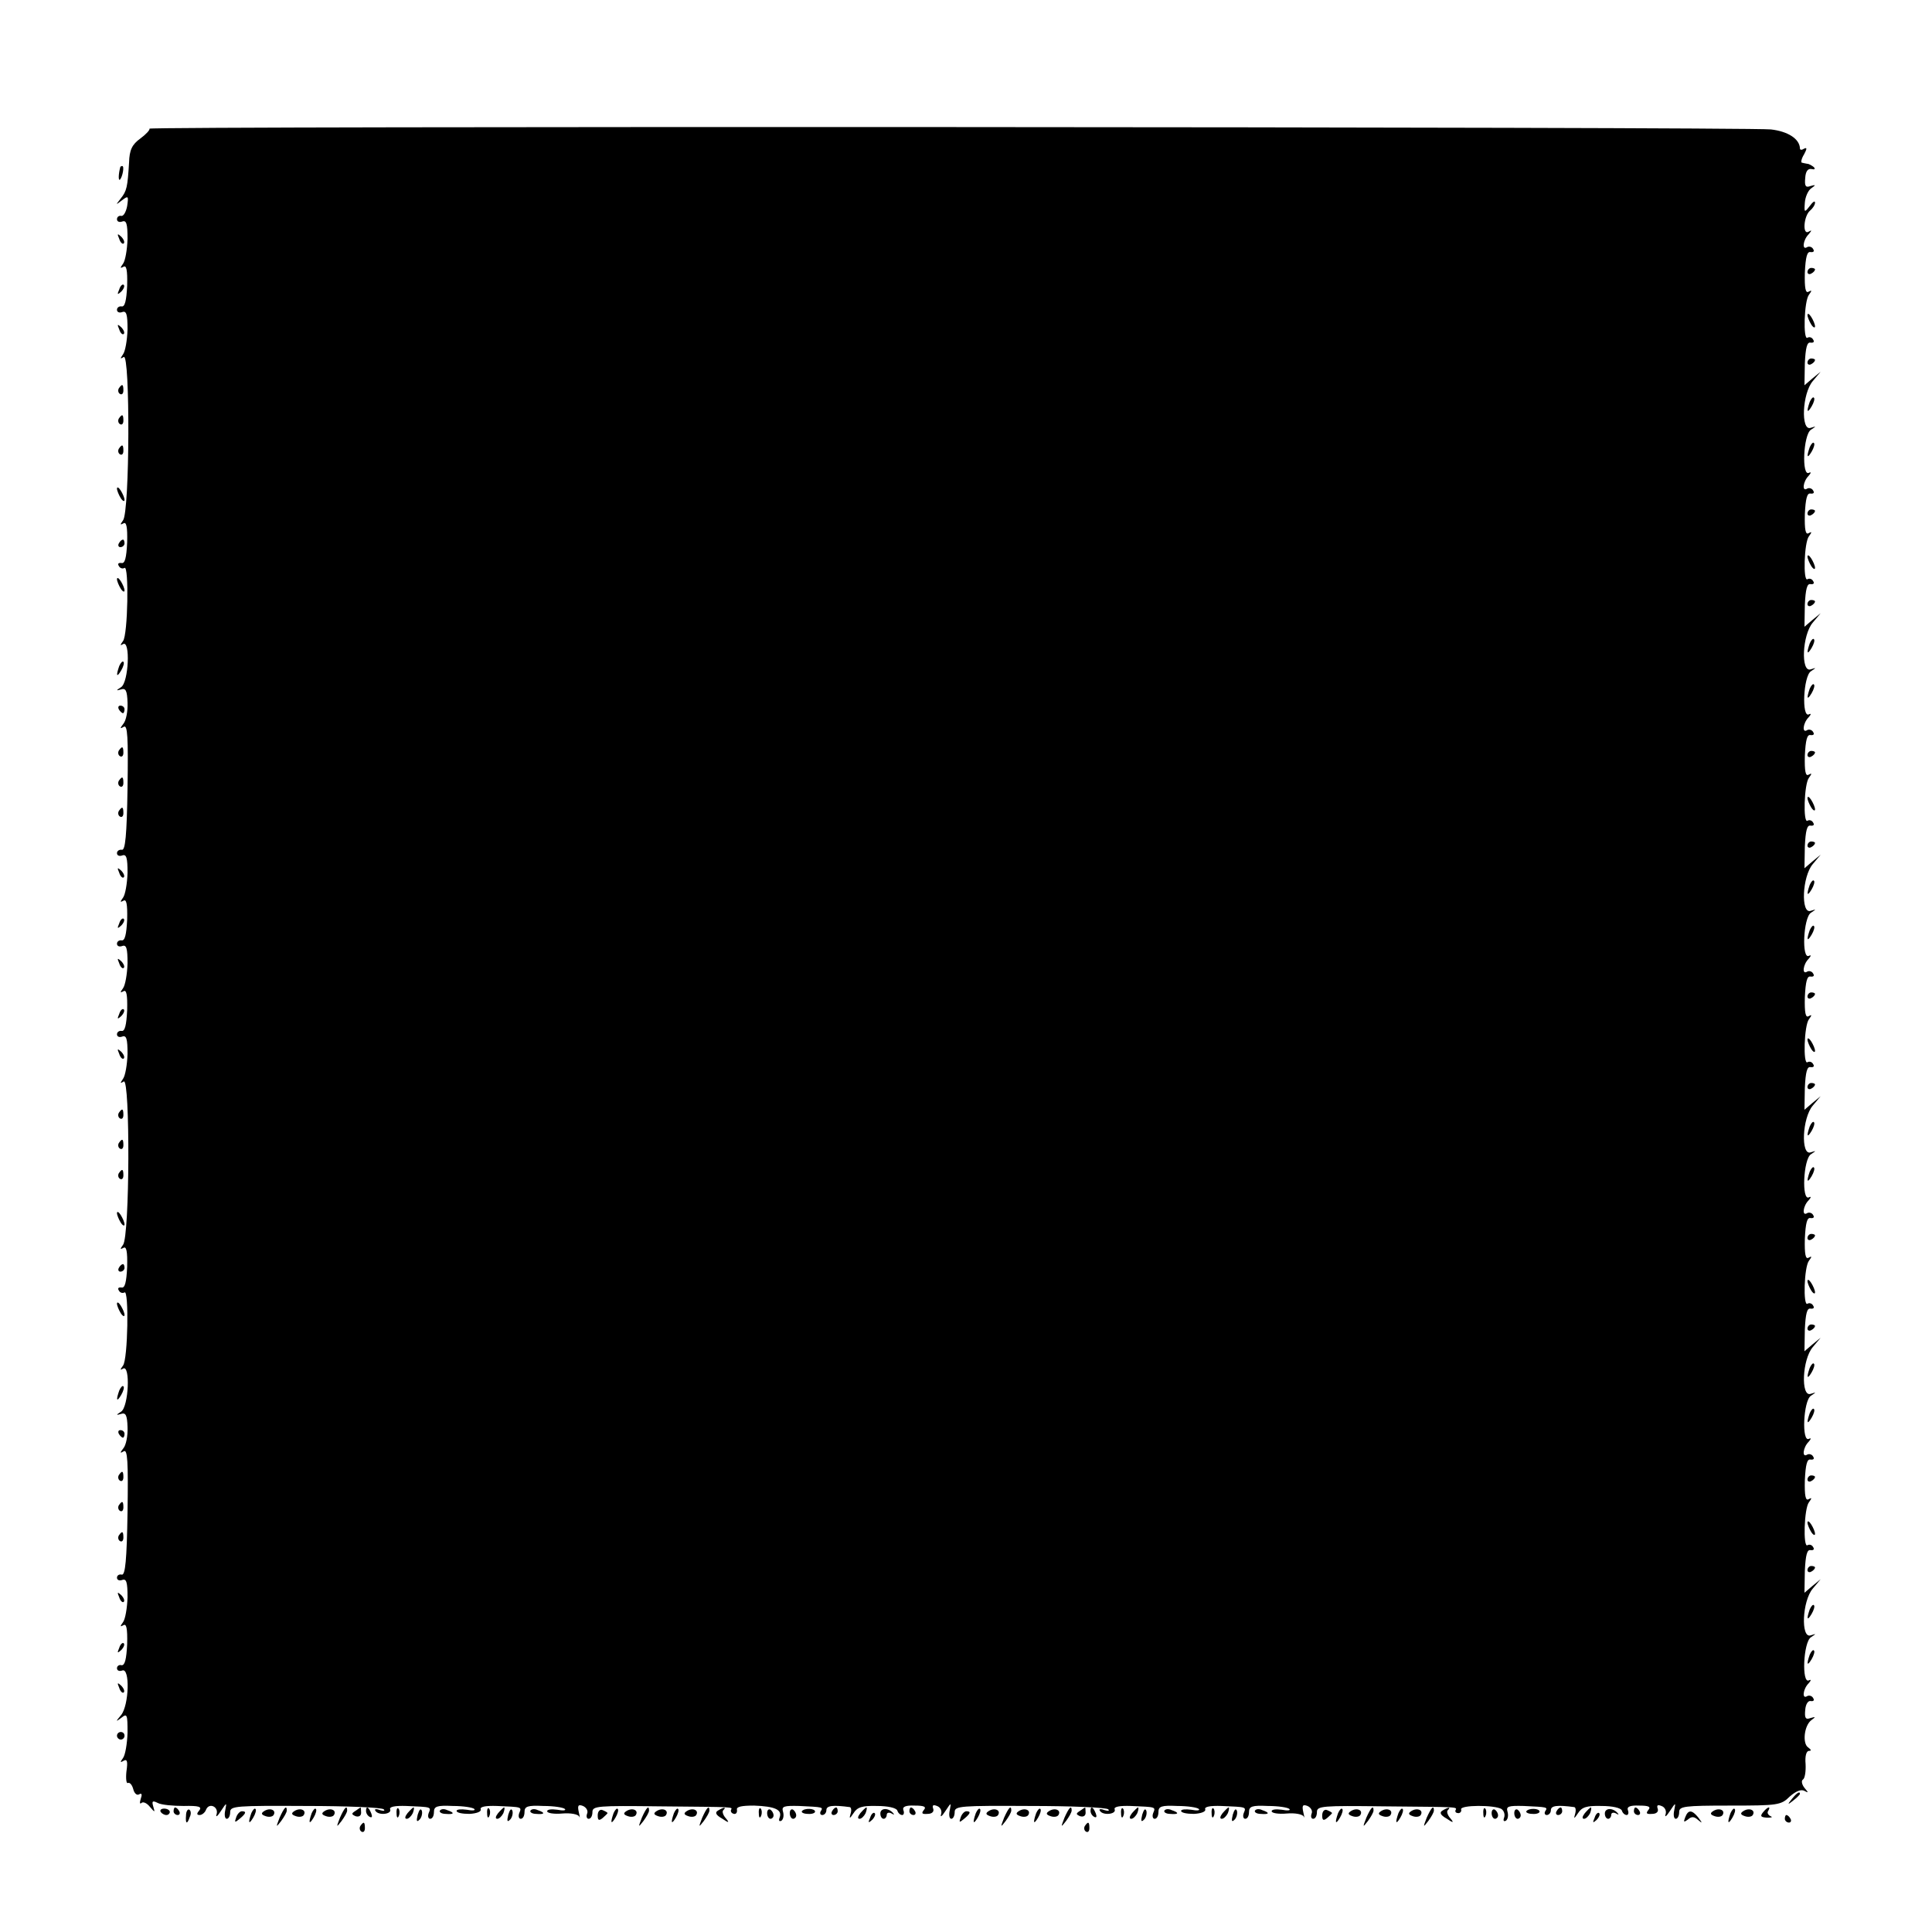 <?xml version="1.0" standalone="no"?>
<!DOCTYPE svg PUBLIC "-//W3C//DTD SVG 20010904//EN"
 "http://www.w3.org/TR/2001/REC-SVG-20010904/DTD/svg10.dtd">
<svg version="1.0" xmlns="http://www.w3.org/2000/svg"
 width="512pt" height="512pt" viewBox="0 0 512 512"
 preserveAspectRatio="xMidYMid meet">
<g transform="translate(0,512) scale(0.1,-0.1)"
fill="#000000" stroke="none">
<path d="M396 4779 c2 -3 -9 -15 -24 -26 -22 -16 -29 -30 -30 -64 -4 -65 -6
-75 -22 -95 -14 -18 -14 -18 3 -5 17 13 18 12 14 -15 -3 -16 -10 -28 -16 -26
-6 1 -11 -3 -11 -9 0 -6 6 -9 14 -6 11 4 14 -6 14 -46 -1 -29 -6 -58 -12 -66
-8 -11 -8 -13 1 -8 8 5 11 -8 10 -50 -2 -40 -6 -57 -15 -55 -6 1 -12 -3 -12
-9 0 -6 6 -9 14 -6 11 4 14 -6 14 -46 -1 -29 -6 -58 -12 -66 -8 -12 -8 -13 2
-7 17 10 16 -411 -2 -433 -8 -11 -8 -13 1 -8 8 5 11 -9 10 -50 -2 -42 -6 -57
-15 -55 -8 1 -11 -2 -7 -8 3 -6 10 -8 15 -5 12 8 9 -178 -4 -194 -8 -11 -8
-13 0 -8 20 12 15 -101 -5 -114 -14 -9 -14 -10 0 -6 12 4 16 -3 17 -35 1 -23
-4 -48 -11 -56 -10 -13 -9 -14 1 -8 10 6 12 -27 10 -161 -2 -128 -6 -167 -15
-165 -7 1 -13 -3 -13 -9 0 -6 6 -9 14 -6 11 4 14 -6 14 -46 -1 -29 -6 -58 -12
-66 -8 -11 -8 -13 1 -8 8 5 11 -8 10 -50 -2 -40 -6 -57 -15 -55 -6 1 -12 -3
-12 -9 0 -6 6 -9 14 -6 11 4 14 -6 14 -46 -1 -29 -6 -58 -12 -66 -8 -11 -8
-13 1 -8 8 5 11 -8 10 -50 -2 -40 -6 -57 -15 -55 -6 1 -12 -3 -12 -9 0 -6 6
-9 14 -6 11 4 14 -6 14 -46 -1 -29 -6 -58 -12 -66 -8 -12 -8 -13 2 -7 17 10
16 -411 -2 -433 -8 -11 -8 -13 1 -8 8 5 11 -9 10 -50 -2 -42 -6 -57 -15 -55
-8 1 -11 -2 -7 -8 3 -6 10 -8 15 -5 12 8 9 -178 -4 -194 -8 -11 -8 -13 0 -8
20 12 15 -101 -5 -114 -14 -9 -14 -10 0 -6 12 4 16 -3 17 -35 1 -23 -4 -48
-11 -56 -10 -13 -9 -14 1 -8 10 6 12 -27 10 -161 -2 -128 -6 -167 -15 -166 -7
2 -13 -2 -13 -8 0 -6 6 -9 14 -6 11 4 14 -6 14 -46 -1 -29 -6 -58 -12 -66 -8
-11 -8 -13 1 -8 8 5 11 -8 10 -50 -2 -40 -6 -57 -15 -56 -6 2 -12 -2 -12 -8 0
-6 6 -9 14 -6 21 8 18 -92 -3 -118 -15 -18 -15 -19 1 -7 15 12 16 8 16 -40 -1
-29 -6 -59 -12 -67 -8 -11 -8 -13 2 -7 9 5 11 -2 7 -29 -2 -19 0 -33 4 -30 5
2 11 -5 14 -16 3 -12 10 -18 16 -14 7 4 8 -1 4 -12 -3 -10 -3 -15 2 -11 4 4
14 0 22 -10 14 -16 14 -16 9 1 -4 14 -2 16 12 9 9 -5 40 -8 69 -8 40 1 49 -2
41 -12 -7 -8 -7 -12 1 -12 6 0 14 6 17 14 8 20 34 8 28 -12 -3 -9 2 -6 11 8
16 24 16 24 12 3 -3 -13 -1 -23 4 -23 5 0 9 8 9 18 0 16 16 17 200 16 110 0
203 -4 207 -9 4 -4 0 -5 -10 -2 -10 4 -16 3 -12 -2 8 -13 44 -9 39 4 -3 7 13
10 43 9 67 -3 66 -2 59 -19 -3 -8 -1 -15 4 -15 6 0 10 8 10 18 0 15 8 18 50
16 28 0 53 -4 57 -8 4 -4 -5 -5 -20 -2 -15 2 -27 1 -27 -3 0 -5 15 -8 34 -8
19 1 32 6 30 12 -3 7 13 10 43 9 67 -3 66 -2 59 -19 -3 -8 -1 -15 4 -15 6 0
10 8 10 18 0 15 8 18 50 16 28 0 53 -4 57 -8 4 -4 -5 -5 -20 -2 -15 2 -27 1
-27 -4 0 -5 18 -8 40 -6 22 2 42 -2 45 -8 2 -6 2 -1 -1 11 -4 18 -2 22 11 17
9 -4 14 -13 11 -20 -3 -8 -1 -14 4 -14 6 0 10 8 10 18 0 16 14 17 177 15 207
-2 194 -1 190 -10 -1 -5 3 -9 8 -10 6 -1 9 4 8 11 -2 8 12 11 45 11 56 -2 76
-11 68 -32 -3 -8 -1 -11 5 -8 5 4 7 14 4 24 -4 14 2 16 43 15 64 -3 64 -3 57
-14 -3 -5 -1 -10 4 -10 6 0 11 6 11 13 0 12 17 14 62 8 4 -1 5 -9 2 -18 -4
-14 -2 -13 8 2 10 16 23 20 62 19 29 0 51 -5 54 -12 2 -7 8 -12 13 -12 4 0 6
6 3 13 -3 9 6 13 30 12 25 0 32 -3 24 -12 -7 -9 -4 -11 10 -10 12 0 18 6 15
14 -3 9 0 11 10 7 9 -3 14 -13 11 -22 -3 -9 2 -6 11 8 16 24 16 24 12 3 -3
-13 -1 -23 4 -23 5 0 9 8 9 18 0 16 16 17 200 16 110 0 203 -4 207 -9 4 -4 0
-5 -10 -2 -10 4 -16 3 -12 -2 8 -13 44 -9 39 4 -3 7 13 10 43 9 67 -3 66 -2
59 -19 -3 -8 -1 -15 4 -15 6 0 10 8 10 18 0 15 8 18 50 16 28 0 53 -4 57 -8 4
-4 -5 -5 -20 -2 -15 2 -27 1 -27 -3 0 -5 15 -8 34 -8 19 1 32 6 30 12 -3 7 13
10 43 9 67 -3 66 -2 59 -19 -3 -8 -1 -15 4 -15 6 0 10 8 10 18 0 15 8 18 50
16 28 0 53 -4 57 -8 4 -4 -5 -5 -20 -2 -15 2 -27 1 -27 -4 0 -5 18 -8 40 -6
22 2 42 -2 45 -8 2 -6 2 -1 -1 11 -4 18 -2 22 11 17 9 -4 14 -13 11 -20 -3 -8
-1 -14 4 -14 6 0 10 8 10 18 0 16 14 17 177 15 207 -2 194 -1 190 -11 -1 -4 2
-7 8 -7 5 0 9 5 7 10 -2 12 88 12 107 1 7 -5 10 -15 7 -23 -3 -8 -1 -11 5 -8
5 4 7 14 4 24 -4 14 2 16 43 15 64 -3 64 -3 57 -14 -3 -5 -1 -10 4 -10 6 0 11
6 11 13 0 12 17 14 62 8 4 -1 5 -9 2 -19 -4 -13 -2 -12 8 3 10 16 23 20 62 19
29 0 51 -5 54 -12 2 -7 8 -12 13 -12 4 0 6 6 3 13 -3 9 6 13 30 12 25 0 32 -3
24 -12 -7 -9 -4 -11 10 -10 12 0 18 6 15 14 -3 9 0 11 10 7 9 -3 14 -13 11
-22 -3 -9 2 -6 11 8 16 24 16 24 12 3 -3 -13 -1 -23 4 -23 5 0 9 8 9 18 0 15
13 17 134 17 127 0 136 1 159 24 16 14 30 20 39 15 11 -6 11 -5 0 8 -7 9 -9
19 -4 22 5 3 8 21 7 41 -2 21 2 35 9 35 7 0 6 3 -2 9 -16 10 -11 59 9 73 11 8
11 9 -3 5 -13 -5 -16 0 -14 21 1 16 8 26 15 24 7 -1 10 2 6 8 -3 6 -11 8 -16
5 -14 -9 -11 19 4 34 7 8 7 11 1 8 -20 -11 -15 101 5 114 15 10 15 10 -1 5
-26 -8 -22 91 6 124 l21 25 -22 -18 -21 -18 1 58 c2 42 6 57 15 55 8 -1 11 2
7 8 -3 6 -10 8 -15 5 -12 -8 -9 98 4 114 8 11 8 13 -1 8 -8 -5 -11 9 -10 50 2
42 6 57 15 55 8 -1 11 2 7 8 -3 6 -11 8 -16 5 -14 -9 -11 19 4 34 7 8 7 11 1
8 -20 -11 -15 101 5 114 15 10 15 10 -1 5 -26 -8 -22 91 6 124 l21 25 -22 -18
-21 -18 1 58 c2 42 6 57 15 55 8 -1 11 2 7 8 -3 6 -10 8 -15 5 -12 -8 -9 98 4
114 8 11 8 13 -1 8 -8 -5 -11 9 -10 50 2 42 6 57 15 55 8 -1 11 2 7 8 -3 6
-11 8 -16 5 -14 -9 -11 19 4 34 7 8 7 11 1 8 -20 -11 -15 101 5 114 15 10 15
10 -1 5 -26 -8 -22 91 6 124 l21 25 -22 -18 -21 -18 1 58 c2 42 6 57 15 55 8
-1 11 2 7 8 -3 6 -10 8 -15 5 -12 -8 -9 98 4 114 8 11 8 13 -1 8 -8 -5 -11 9
-10 50 2 42 6 57 15 55 8 -1 11 2 7 8 -3 6 -11 8 -16 5 -14 -9 -11 19 4 34 7
8 7 11 1 8 -20 -11 -15 101 5 114 15 10 15 10 -1 5 -26 -8 -22 91 6 124 l21
25 -22 -18 -21 -18 1 58 c2 42 6 57 15 55 8 -1 11 2 7 8 -3 6 -10 8 -15 5 -12
-8 -9 98 4 114 8 11 8 13 -1 8 -8 -5 -11 9 -10 50 2 42 6 57 15 55 8 -1 11 2
7 8 -3 6 -11 8 -16 5 -14 -9 -11 19 4 34 7 8 7 11 1 8 -20 -11 -15 101 5 114
15 10 15 10 -1 5 -26 -8 -22 91 6 124 l21 25 -22 -18 -21 -18 1 58 c2 42 6 57
15 55 8 -1 11 2 7 8 -3 6 -10 8 -15 5 -12 -8 -9 98 4 114 8 11 8 13 -1 8 -8
-5 -11 9 -10 50 2 42 6 57 15 55 8 -1 11 2 7 8 -3 6 -11 8 -16 5 -14 -9 -11
19 4 34 7 8 7 11 1 8 -20 -11 -15 101 5 114 15 10 15 10 -1 5 -26 -8 -22 91 6
124 l21 25 -22 -18 -21 -18 1 58 c2 42 6 57 15 55 8 -1 11 2 7 8 -3 6 -10 8
-15 5 -12 -8 -9 98 4 114 8 11 8 13 -1 8 -8 -5 -11 9 -10 50 2 42 6 57 15 55
8 -1 11 2 7 8 -3 6 -11 8 -16 5 -14 -9 -11 19 4 34 9 11 9 12 0 7 -17 -10 -13
42 4 56 7 6 13 15 13 21 0 6 -6 2 -14 -9 -14 -18 -15 -18 -13 9 1 15 9 33 17
38 13 9 12 10 -2 6 -13 -5 -16 0 -14 21 1 18 7 26 17 24 8 -2 10 0 6 5 -5 4
-13 9 -18 9 -5 1 -11 2 -14 3 -3 0 -1 11 6 22 8 15 8 19 0 15 -6 -4 -11 -4
-11 1 -1 25 -32 45 -77 50 -68 7 -4302 9 -4297 2z"/>
<path d="M319 4678 c-5 -18 -6 -38 -1 -34 7 8 12 36 6 36 -2 0 -4 -1 -5 -2z"/>
<path d="M316 4487 c3 -10 9 -15 12 -12 3 3 0 11 -7 18 -10 9 -11 8 -5 -6z"/>
<path d="M4790 4399 c0 -5 5 -7 10 -4 6 3 10 8 10 11 0 2 -4 4 -10 4 -5 0 -10
-5 -10 -11z"/>
<path d="M316 4353 c-6 -14 -5 -15 5 -6 7 7 10 15 7 18 -3 3 -9 -2 -12 -12z"/>
<path d="M4790 4285 c0 -5 5 -17 10 -25 5 -8 10 -10 10 -5 0 6 -5 17 -10 25
-5 8 -10 11 -10 5z"/>
<path d="M316 4247 c3 -10 9 -15 12 -12 3 3 0 11 -7 18 -10 9 -11 8 -5 -6z"/>
<path d="M4790 4159 c0 -5 5 -7 10 -4 6 3 10 8 10 11 0 2 -4 4 -10 4 -5 0 -10
-5 -10 -11z"/>
<path d="M315 4091 c-3 -5 -2 -12 3 -15 5 -3 9 1 9 9 0 17 -3 19 -12 6z"/>
<path d="M4796 4055 c-9 -26 -7 -32 5 -12 6 10 9 21 6 23 -2 3 -7 -2 -11 -11z"/>
<path d="M315 4011 c-3 -5 -2 -12 3 -15 5 -3 9 1 9 9 0 17 -3 19 -12 6z"/>
<path d="M4796 3935 c-9 -26 -7 -32 5 -12 6 10 9 21 6 23 -2 3 -7 -2 -11 -11z"/>
<path d="M315 3931 c-3 -5 -2 -12 3 -15 5 -3 9 1 9 9 0 17 -3 19 -12 6z"/>
<path d="M310 3825 c0 -5 5 -17 10 -25 5 -8 10 -10 10 -5 0 6 -5 17 -10 25 -5
8 -10 11 -10 5z"/>
<path d="M4790 3759 c0 -5 5 -7 10 -4 6 3 10 8 10 11 0 2 -4 4 -10 4 -5 0 -10
-5 -10 -11z"/>
<path d="M315 3680 c-3 -5 -1 -10 4 -10 6 0 11 5 11 10 0 6 -2 10 -4 10 -3 0
-8 -4 -11 -10z"/>
<path d="M4790 3645 c0 -5 5 -17 10 -25 5 -8 10 -10 10 -5 0 6 -5 17 -10 25
-5 8 -10 11 -10 5z"/>
<path d="M310 3585 c0 -5 5 -17 10 -25 5 -8 10 -10 10 -5 0 6 -5 17 -10 25 -5
8 -10 11 -10 5z"/>
<path d="M4790 3519 c0 -5 5 -7 10 -4 6 3 10 8 10 11 0 2 -4 4 -10 4 -5 0 -10
-5 -10 -11z"/>
<path d="M4796 3415 c-9 -26 -7 -32 5 -12 6 10 9 21 6 23 -2 3 -7 -2 -11 -11z"/>
<path d="M316 3355 c-9 -26 -7 -32 5 -12 6 10 9 21 6 23 -2 3 -7 -2 -11 -11z"/>
<path d="M4796 3295 c-9 -26 -7 -32 5 -12 6 10 9 21 6 23 -2 3 -7 -2 -11 -11z"/>
<path d="M315 3240 c3 -5 8 -10 11 -10 2 0 4 5 4 10 0 6 -5 10 -11 10 -5 0 -7
-4 -4 -10z"/>
<path d="M315 3131 c-3 -5 -2 -12 3 -15 5 -3 9 1 9 9 0 17 -3 19 -12 6z"/>
<path d="M4790 3119 c0 -5 5 -7 10 -4 6 3 10 8 10 11 0 2 -4 4 -10 4 -5 0 -10
-5 -10 -11z"/>
<path d="M315 3051 c-3 -5 -2 -12 3 -15 5 -3 9 1 9 9 0 17 -3 19 -12 6z"/>
<path d="M4790 3005 c0 -5 5 -17 10 -25 5 -8 10 -10 10 -5 0 6 -5 17 -10 25
-5 8 -10 11 -10 5z"/>
<path d="M315 2971 c-3 -5 -2 -12 3 -15 5 -3 9 1 9 9 0 17 -3 19 -12 6z"/>
<path d="M4790 2879 c0 -5 5 -7 10 -4 6 3 10 8 10 11 0 2 -4 4 -10 4 -5 0 -10
-5 -10 -11z"/>
<path d="M316 2807 c3 -10 9 -15 12 -12 3 3 0 11 -7 18 -10 9 -11 8 -5 -6z"/>
<path d="M4796 2775 c-9 -26 -7 -32 5 -12 6 10 9 21 6 23 -2 3 -7 -2 -11 -11z"/>
<path d="M316 2673 c-6 -14 -5 -15 5 -6 7 7 10 15 7 18 -3 3 -9 -2 -12 -12z"/>
<path d="M4796 2655 c-9 -26 -7 -32 5 -12 6 10 9 21 6 23 -2 3 -7 -2 -11 -11z"/>
<path d="M316 2567 c3 -10 9 -15 12 -12 3 3 0 11 -7 18 -10 9 -11 8 -5 -6z"/>
<path d="M4790 2479 c0 -5 5 -7 10 -4 6 3 10 8 10 11 0 2 -4 4 -10 4 -5 0 -10
-5 -10 -11z"/>
<path d="M316 2433 c-6 -14 -5 -15 5 -6 7 7 10 15 7 18 -3 3 -9 -2 -12 -12z"/>
<path d="M4790 2365 c0 -5 5 -17 10 -25 5 -8 10 -10 10 -5 0 6 -5 17 -10 25
-5 8 -10 11 -10 5z"/>
<path d="M316 2327 c3 -10 9 -15 12 -12 3 3 0 11 -7 18 -10 9 -11 8 -5 -6z"/>
<path d="M4790 2239 c0 -5 5 -7 10 -4 6 3 10 8 10 11 0 2 -4 4 -10 4 -5 0 -10
-5 -10 -11z"/>
<path d="M315 2171 c-3 -5 -2 -12 3 -15 5 -3 9 1 9 9 0 17 -3 19 -12 6z"/>
<path d="M4796 2135 c-9 -26 -7 -32 5 -12 6 10 9 21 6 23 -2 3 -7 -2 -11 -11z"/>
<path d="M315 2091 c-3 -5 -2 -12 3 -15 5 -3 9 1 9 9 0 17 -3 19 -12 6z"/>
<path d="M4796 2015 c-9 -26 -7 -32 5 -12 6 10 9 21 6 23 -2 3 -7 -2 -11 -11z"/>
<path d="M315 2011 c-3 -5 -2 -12 3 -15 5 -3 9 1 9 9 0 17 -3 19 -12 6z"/>
<path d="M310 1905 c0 -5 5 -17 10 -25 5 -8 10 -10 10 -5 0 6 -5 17 -10 25 -5
8 -10 11 -10 5z"/>
<path d="M4790 1839 c0 -5 5 -7 10 -4 6 3 10 8 10 11 0 2 -4 4 -10 4 -5 0 -10
-5 -10 -11z"/>
<path d="M315 1760 c-3 -5 -1 -10 4 -10 6 0 11 5 11 10 0 6 -2 10 -4 10 -3 0
-8 -4 -11 -10z"/>
<path d="M4790 1725 c0 -5 5 -17 10 -25 5 -8 10 -10 10 -5 0 6 -5 17 -10 25
-5 8 -10 11 -10 5z"/>
<path d="M310 1665 c0 -5 5 -17 10 -25 5 -8 10 -10 10 -5 0 6 -5 17 -10 25 -5
8 -10 11 -10 5z"/>
<path d="M4790 1599 c0 -5 5 -7 10 -4 6 3 10 8 10 11 0 2 -4 4 -10 4 -5 0 -10
-5 -10 -11z"/>
<path d="M4796 1495 c-9 -26 -7 -32 5 -12 6 10 9 21 6 23 -2 3 -7 -2 -11 -11z"/>
<path d="M316 1435 c-9 -26 -7 -32 5 -12 6 10 9 21 6 23 -2 3 -7 -2 -11 -11z"/>
<path d="M4796 1375 c-9 -26 -7 -32 5 -12 6 10 9 21 6 23 -2 3 -7 -2 -11 -11z"/>
<path d="M315 1320 c3 -5 8 -10 11 -10 2 0 4 5 4 10 0 6 -5 10 -11 10 -5 0 -7
-4 -4 -10z"/>
<path d="M315 1211 c-3 -5 -2 -12 3 -15 5 -3 9 1 9 9 0 17 -3 19 -12 6z"/>
<path d="M4790 1199 c0 -5 5 -7 10 -4 6 3 10 8 10 11 0 2 -4 4 -10 4 -5 0 -10
-5 -10 -11z"/>
<path d="M315 1131 c-3 -5 -2 -12 3 -15 5 -3 9 1 9 9 0 17 -3 19 -12 6z"/>
<path d="M4790 1085 c0 -5 5 -17 10 -25 5 -8 10 -10 10 -5 0 6 -5 17 -10 25
-5 8 -10 11 -10 5z"/>
<path d="M315 1051 c-3 -5 -2 -12 3 -15 5 -3 9 1 9 9 0 17 -3 19 -12 6z"/>
<path d="M4790 959 c0 -5 5 -7 10 -4 6 3 10 8 10 11 0 2 -4 4 -10 4 -5 0 -10
-5 -10 -11z"/>
<path d="M316 887 c3 -10 9 -15 12 -12 3 3 0 11 -7 18 -10 9 -11 8 -5 -6z"/>
<path d="M4796 855 c-9 -26 -7 -32 5 -12 6 10 9 21 6 23 -2 3 -7 -2 -11 -11z"/>
<path d="M316 753 c-6 -14 -5 -15 5 -6 7 7 10 15 7 18 -3 3 -9 -2 -12 -12z"/>
<path d="M4796 735 c-9 -26 -7 -32 5 -12 6 10 9 21 6 23 -2 3 -7 -2 -11 -11z"/>
<path d="M316 647 c3 -10 9 -15 12 -12 3 3 0 11 -7 18 -10 9 -11 8 -5 -6z"/>
<path d="M310 520 c0 -5 5 -10 10 -10 6 0 10 5 10 10 0 6 -4 10 -10 10 -5 0
-10 -4 -10 -10z"/>
<path d="M4749 353 c-13 -16 -12 -17 4 -4 9 7 17 15 17 17 0 8 -8 3 -21 -13z"/>
<path d="M426 318 c3 -4 9 -8 15 -8 5 0 9 4 9 8 0 5 -7 9 -15 9 -8 0 -12 -4
-9 -9z"/>
<path d="M460 320 c0 -5 5 -10 11 -10 5 0 7 5 4 10 -3 6 -8 10 -11 10 -2 0 -4
-4 -4 -10z"/>
<path d="M493 309 c-2 -23 3 -25 10 -4 4 8 3 16 -1 19 -4 3 -9 -4 -9 -15z"/>
<path d="M666 315 c-9 -26 -7 -32 5 -12 6 10 9 21 6 23 -2 3 -7 -2 -11 -11z"/>
<path d="M701 321 c-10 -6 -9 -10 3 -14 8 -3 18 -2 21 3 8 13 -9 20 -24 11z"/>
<path d="M741 303 c-10 -26 -10 -27 4 -9 8 11 15 23 15 28 0 15 -7 8 -19 -19z"/>
<path d="M781 321 c-10 -6 -9 -10 3 -14 8 -3 18 -2 21 3 8 13 -9 20 -24 11z"/>
<path d="M826 315 c-9 -26 -7 -32 5 -12 6 10 9 21 6 23 -2 3 -7 -2 -11 -11z"/>
<path d="M861 321 c-10 -6 -9 -10 3 -14 8 -3 18 -2 21 3 8 13 -9 20 -24 11z"/>
<path d="M901 303 c-10 -26 -10 -27 4 -9 8 11 15 23 15 28 0 15 -7 8 -19 -19z"/>
<path d="M942 321 c-11 -7 -11 -9 0 -14 9 -3 15 1 15 9 0 8 -1 14 -1 14 -1 0
-7 -4 -14 -9z"/>
<path d="M970 321 c0 -6 4 -13 10 -16 6 -3 7 1 4 9 -7 18 -14 21 -14 7z"/>
<path d="M1051 314 c0 -11 3 -14 6 -6 3 7 2 16 -1 19 -3 4 -6 -2 -5 -13z"/>
<path d="M1080 315 c-7 -9 -8 -15 -2 -15 5 0 12 7 16 15 3 8 4 15 2 15 -2 0
-9 -7 -16 -15z"/>
<path d="M1107 311 c-4 -17 -3 -21 5 -13 5 5 8 16 6 23 -3 8 -7 3 -11 -10z"/>
<path d="M1166 322 c-3 -4 4 -9 15 -9 23 -2 25 3 4 10 -8 4 -16 3 -19 -1z"/>
<path d="M1291 314 c0 -11 3 -14 6 -6 3 7 2 16 -1 19 -3 4 -6 -2 -5 -13z"/>
<path d="M1320 315 c-7 -9 -8 -15 -2 -15 5 0 12 7 16 15 3 8 4 15 2 15 -2 0
-9 -7 -16 -15z"/>
<path d="M1347 311 c-4 -17 -3 -21 5 -13 5 5 8 16 6 23 -3 8 -7 3 -11 -10z"/>
<path d="M1406 322 c-3 -4 4 -9 15 -9 23 -2 25 3 4 10 -8 4 -16 3 -19 -1z"/>
<path d="M1584 309 c0 -13 3 -15 13 -7 7 6 13 12 13 13 0 2 -6 5 -13 8 -7 3
-13 -3 -13 -14z"/>
<path d="M1626 315 c-9 -26 -7 -32 5 -12 6 10 9 21 6 23 -2 3 -7 -2 -11 -11z"/>
<path d="M1661 321 c-10 -6 -9 -10 3 -14 8 -3 18 -2 21 3 8 13 -9 20 -24 11z"/>
<path d="M1701 303 c-10 -26 -10 -27 4 -9 8 11 15 23 15 28 0 15 -7 8 -19 -19z"/>
<path d="M1741 321 c-10 -6 -9 -10 3 -14 8 -3 18 -2 21 3 8 13 -9 20 -24 11z"/>
<path d="M1786 315 c-9 -26 -7 -32 5 -12 6 10 9 21 6 23 -2 3 -7 -2 -11 -11z"/>
<path d="M1821 321 c-10 -6 -9 -10 3 -14 8 -3 18 -2 21 3 8 13 -9 20 -24 11z"/>
<path d="M1861 303 c-10 -26 -10 -27 4 -9 8 11 15 23 15 28 0 15 -7 8 -19 -19z"/>
<path d="M1903 322 c-9 -5 -6 -12 10 -21 19 -13 21 -12 10 1 -7 8 -10 18 -6
21 9 9 1 8 -14 -1z"/>
<path d="M2011 314 c0 -11 3 -14 6 -6 3 7 2 16 -1 19 -3 4 -6 -2 -5 -13z"/>
<path d="M2033 315 c0 -8 4 -15 9 -15 4 0 8 4 8 9 0 6 -4 12 -8 15 -5 3 -9 -1
-9 -9z"/>
<path d="M2093 315 c0 -8 4 -15 9 -15 4 0 8 4 8 9 0 6 -4 12 -8 15 -5 3 -9 -1
-9 -9z"/>
<path d="M2125 320 c-2 -3 5 -7 16 -7 10 -1 19 2 19 6 0 9 -29 10 -35 1z"/>
<path d="M2205 320 c-3 -5 -1 -10 4 -10 6 0 11 5 11 10 0 6 -2 10 -4 10 -3 0
-8 -4 -11 -10z"/>
<path d="M2280 315 c-7 -9 -8 -15 -2 -15 5 0 12 7 16 15 3 8 4 15 2 15 -2 0
-9 -7 -16 -15z"/>
<path d="M2333 314 c0 -8 4 -14 9 -14 4 0 8 5 8 11 0 5 6 7 13 3 6 -4 8 -3 4
1 -13 15 -34 14 -34 -1z"/>
<path d="M2410 320 c0 -5 5 -10 11 -10 5 0 7 5 4 10 -3 6 -8 10 -11 10 -2 0
-4 -4 -4 -10z"/>
<path d="M2586 315 c-9 -26 -7 -32 5 -12 6 10 9 21 6 23 -2 3 -7 -2 -11 -11z"/>
<path d="M2621 321 c-10 -6 -9 -10 3 -14 8 -3 18 -2 21 3 8 13 -9 20 -24 11z"/>
<path d="M2661 303 c-10 -26 -10 -27 4 -9 8 11 15 23 15 28 0 15 -7 8 -19 -19z"/>
<path d="M2701 321 c-10 -6 -9 -10 3 -14 8 -3 18 -2 21 3 8 13 -9 20 -24 11z"/>
<path d="M2746 315 c-9 -26 -7 -32 5 -12 6 10 9 21 6 23 -2 3 -7 -2 -11 -11z"/>
<path d="M2781 321 c-10 -6 -9 -10 3 -14 8 -3 18 -2 21 3 8 13 -9 20 -24 11z"/>
<path d="M2821 303 c-10 -26 -10 -27 4 -9 8 11 15 23 15 28 0 15 -7 8 -19 -19z"/>
<path d="M2862 321 c-11 -7 -11 -9 0 -14 9 -3 15 1 15 9 0 8 -1 14 -1 14 -1 0
-7 -4 -14 -9z"/>
<path d="M2890 321 c0 -6 4 -13 10 -16 6 -3 7 1 4 9 -7 18 -14 21 -14 7z"/>
<path d="M2971 314 c0 -11 3 -14 6 -6 3 7 2 16 -1 19 -3 4 -6 -2 -5 -13z"/>
<path d="M3000 315 c-7 -9 -8 -15 -2 -15 5 0 12 7 16 15 3 8 4 15 2 15 -2 0
-9 -7 -16 -15z"/>
<path d="M3027 311 c-4 -17 -3 -21 5 -13 5 5 8 16 6 23 -3 8 -7 3 -11 -10z"/>
<path d="M3086 322 c-3 -4 4 -9 15 -9 23 -2 25 3 4 10 -8 4 -16 3 -19 -1z"/>
<path d="M3211 314 c0 -11 3 -14 6 -6 3 7 2 16 -1 19 -3 4 -6 -2 -5 -13z"/>
<path d="M3240 315 c-7 -9 -8 -15 -2 -15 5 0 12 7 16 15 3 8 4 15 2 15 -2 0
-9 -7 -16 -15z"/>
<path d="M3267 311 c-4 -17 -3 -21 5 -13 5 5 8 16 6 23 -3 8 -7 3 -11 -10z"/>
<path d="M3326 322 c-3 -4 4 -9 15 -9 23 -2 25 3 4 10 -8 4 -16 3 -19 -1z"/>
<path d="M3504 309 c0 -13 3 -15 13 -7 7 6 13 12 13 13 0 2 -6 5 -13 8 -7 3
-13 -3 -13 -14z"/>
<path d="M3546 315 c-9 -26 -7 -32 5 -12 6 10 9 21 6 23 -2 3 -7 -2 -11 -11z"/>
<path d="M3581 321 c-10 -6 -9 -10 3 -14 8 -3 18 -2 21 3 8 13 -9 20 -24 11z"/>
<path d="M3621 303 c-10 -26 -10 -27 4 -9 8 11 15 23 15 28 0 15 -7 8 -19 -19z"/>
<path d="M3661 321 c-10 -6 -9 -10 3 -14 8 -3 18 -2 21 3 8 13 -9 20 -24 11z"/>
<path d="M3706 315 c-9 -26 -7 -32 5 -12 6 10 9 21 6 23 -2 3 -7 -2 -11 -11z"/>
<path d="M3741 321 c-10 -6 -9 -10 3 -14 8 -3 18 -2 21 3 8 13 -9 20 -24 11z"/>
<path d="M3781 303 c-10 -26 -10 -27 4 -9 8 11 15 23 15 28 0 15 -7 8 -19 -19z"/>
<path d="M3823 322 c-9 -5 -6 -12 10 -21 19 -13 21 -12 10 1 -7 8 -10 18 -6
21 9 9 1 8 -14 -1z"/>
<path d="M3931 314 c0 -11 3 -14 6 -6 3 7 2 16 -1 19 -3 4 -6 -2 -5 -13z"/>
<path d="M3953 315 c0 -8 4 -15 9 -15 4 0 8 4 8 9 0 6 -4 12 -8 15 -5 3 -9 -1
-9 -9z"/>
<path d="M4013 315 c0 -8 4 -15 9 -15 4 0 8 4 8 9 0 6 -4 12 -8 15 -5 3 -9 -1
-9 -9z"/>
<path d="M4045 320 c-2 -3 5 -7 16 -7 10 -1 19 2 19 6 0 9 -29 10 -35 1z"/>
<path d="M4125 320 c-3 -5 -1 -10 4 -10 6 0 11 5 11 10 0 6 -2 10 -4 10 -3 0
-8 -4 -11 -10z"/>
<path d="M4200 315 c-7 -9 -8 -15 -2 -15 5 0 12 7 16 15 3 8 4 15 2 15 -2 0
-9 -7 -16 -15z"/>
<path d="M4253 314 c0 -8 4 -14 9 -14 4 0 8 5 8 11 0 5 6 7 13 3 6 -4 8 -3 4
1 -13 15 -34 14 -34 -1z"/>
<path d="M4330 320 c0 -5 5 -10 11 -10 5 0 7 5 4 10 -3 6 -8 10 -11 10 -2 0
-4 -4 -4 -10z"/>
<path d="M4541 321 c-10 -6 -9 -10 3 -14 8 -3 18 -2 21 3 8 13 -9 20 -24 11z"/>
<path d="M4586 315 c-9 -26 -7 -32 5 -12 6 10 9 21 6 23 -2 3 -7 -2 -11 -11z"/>
<path d="M4621 321 c-10 -6 -9 -10 3 -14 8 -3 18 -2 21 3 8 13 -9 20 -24 11z"/>
<path d="M4672 317 c-8 -10 -6 -13 11 -14 12 0 16 1 9 4 -6 3 -10 9 -6 14 8
14 -2 11 -14 -4z"/>
<path d="M626 304 c-5 -14 -4 -15 9 -4 17 14 19 20 6 20 -5 0 -12 -7 -15 -16z"/>
<path d="M2306 303 c-6 -14 -5 -15 5 -6 7 7 10 15 7 18 -3 3 -9 -2 -12 -12z"/>
<path d="M2546 304 c-5 -14 -4 -15 9 -4 17 14 19 20 6 20 -5 0 -12 -7 -15 -16z"/>
<path d="M4226 303 c-6 -14 -5 -15 5 -6 7 7 10 15 7 18 -3 3 -9 -2 -12 -12z"/>
<path d="M4466 304 c-5 -13 -4 -14 7 -6 10 9 17 8 27 -1 12 -10 12 -9 1 6 -17
21 -27 22 -35 1z"/>
<path d="M4730 300 c0 -5 5 -10 11 -10 5 0 7 5 4 10 -3 6 -8 10 -11 10 -2 0
-4 -4 -4 -10z"/>
<path d="M955 281 c-3 -5 -2 -12 3 -15 5 -3 9 1 9 9 0 17 -3 19 -12 6z"/>
<path d="M2875 281 c-3 -5 -2 -12 3 -15 5 -3 9 1 9 9 0 17 -3 19 -12 6z"/>
</g>
</svg>
